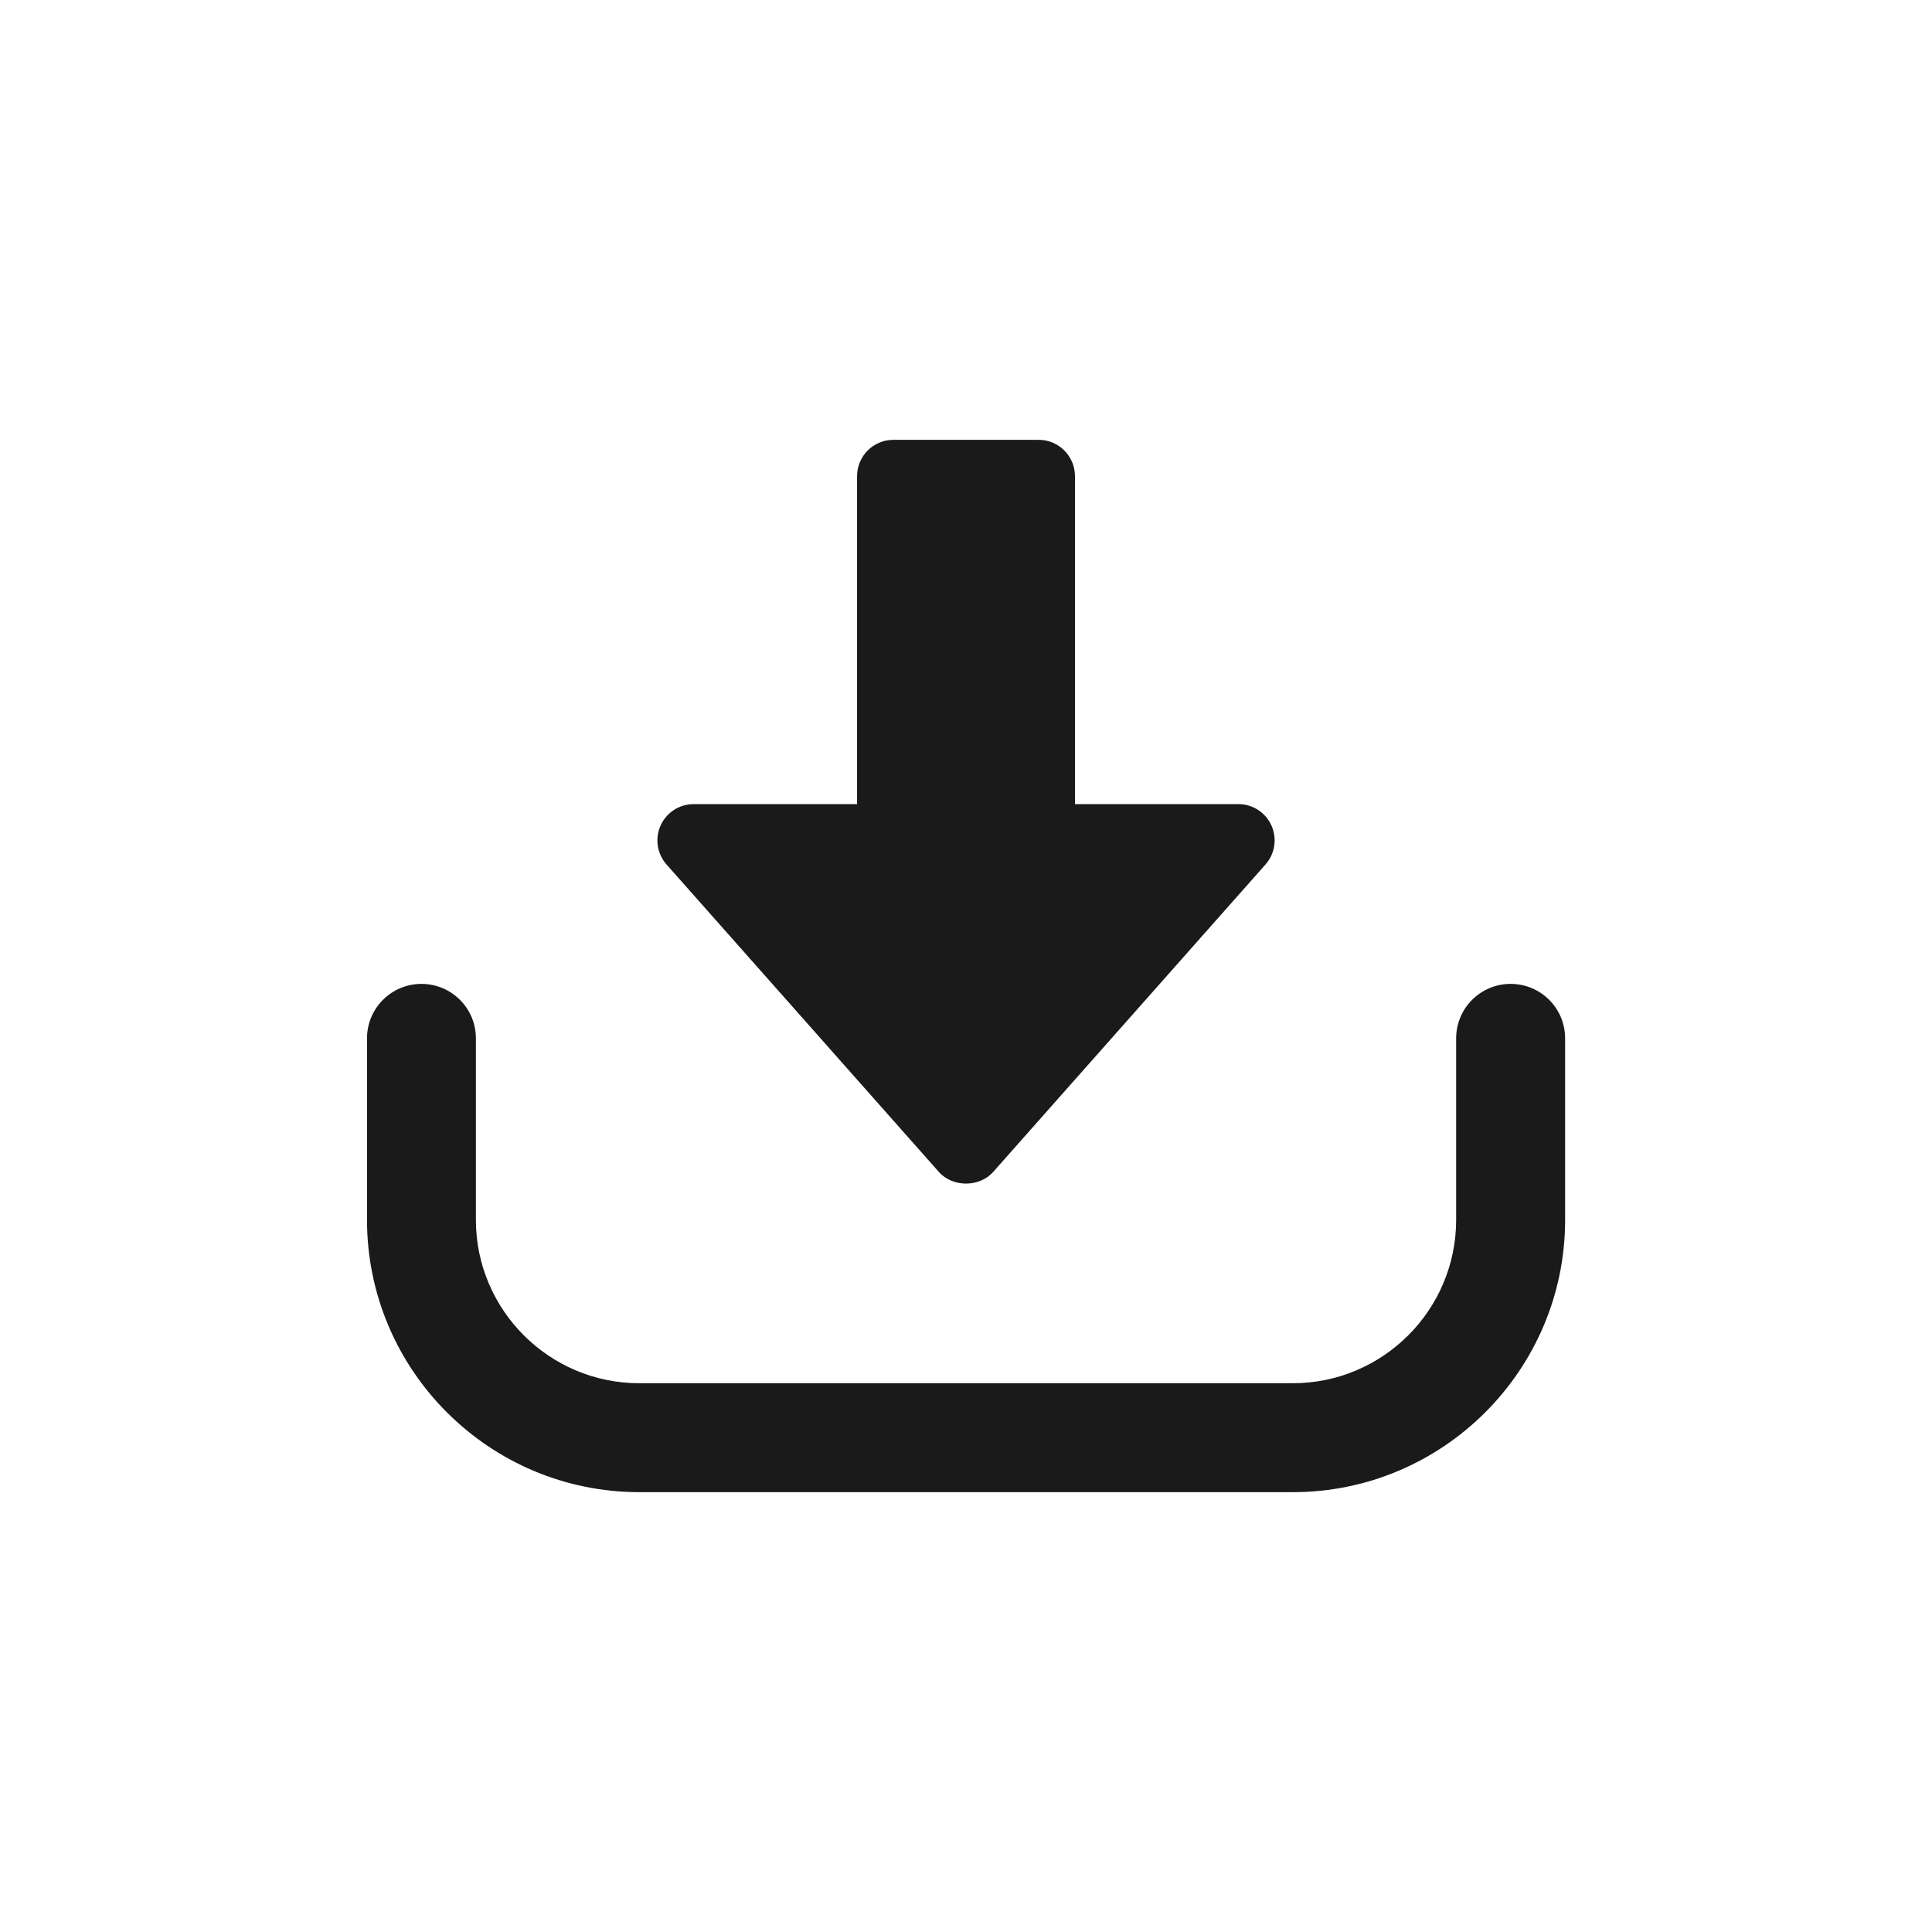 <?xml version="1.0" encoding="UTF-8"?>
<svg id="Layer_1" data-name="Layer 1" xmlns="http://www.w3.org/2000/svg" viewBox="0 0 50 50">
  <defs>
    <style>
      .cls-1 {
        fill: #1a1a1a;
      }
    </style>
  </defs>
  <path class="cls-1" d="M39.094,25.463c-.778,0-1.409.631-1.409,1.409v4.698c0,2.332-1.897,4.228-4.228,4.228h-16.913c-2.331,0-4.228-1.897-4.228-4.228v-4.698c0-.778-.631-1.409-1.409-1.409s-1.409.631-1.409,1.409v4.698c0,3.886,3.161,7.047,7.047,7.047h16.913c3.886,0,7.047-3.161,7.047-7.047v-4.698c0-.778-.631-1.409-1.409-1.409Z"/>
  <path class="cls-1" d="M26.879,11.383h-3.758c-.519,0-.94.421-.94.94v8.487h-4.228c-.37,0-.705.217-.857.554-.151.337-.091.732.154,1.009l7.047,7.956c.357.403,1.05.403,1.407,0l7.047-7.956c.245-.277.305-.672.154-1.009-.152-.337-.487-.554-.857-.554h-4.228l-0-8.487c0-.519-.421-.94-.94-.94l0-0Z"/>
</svg>